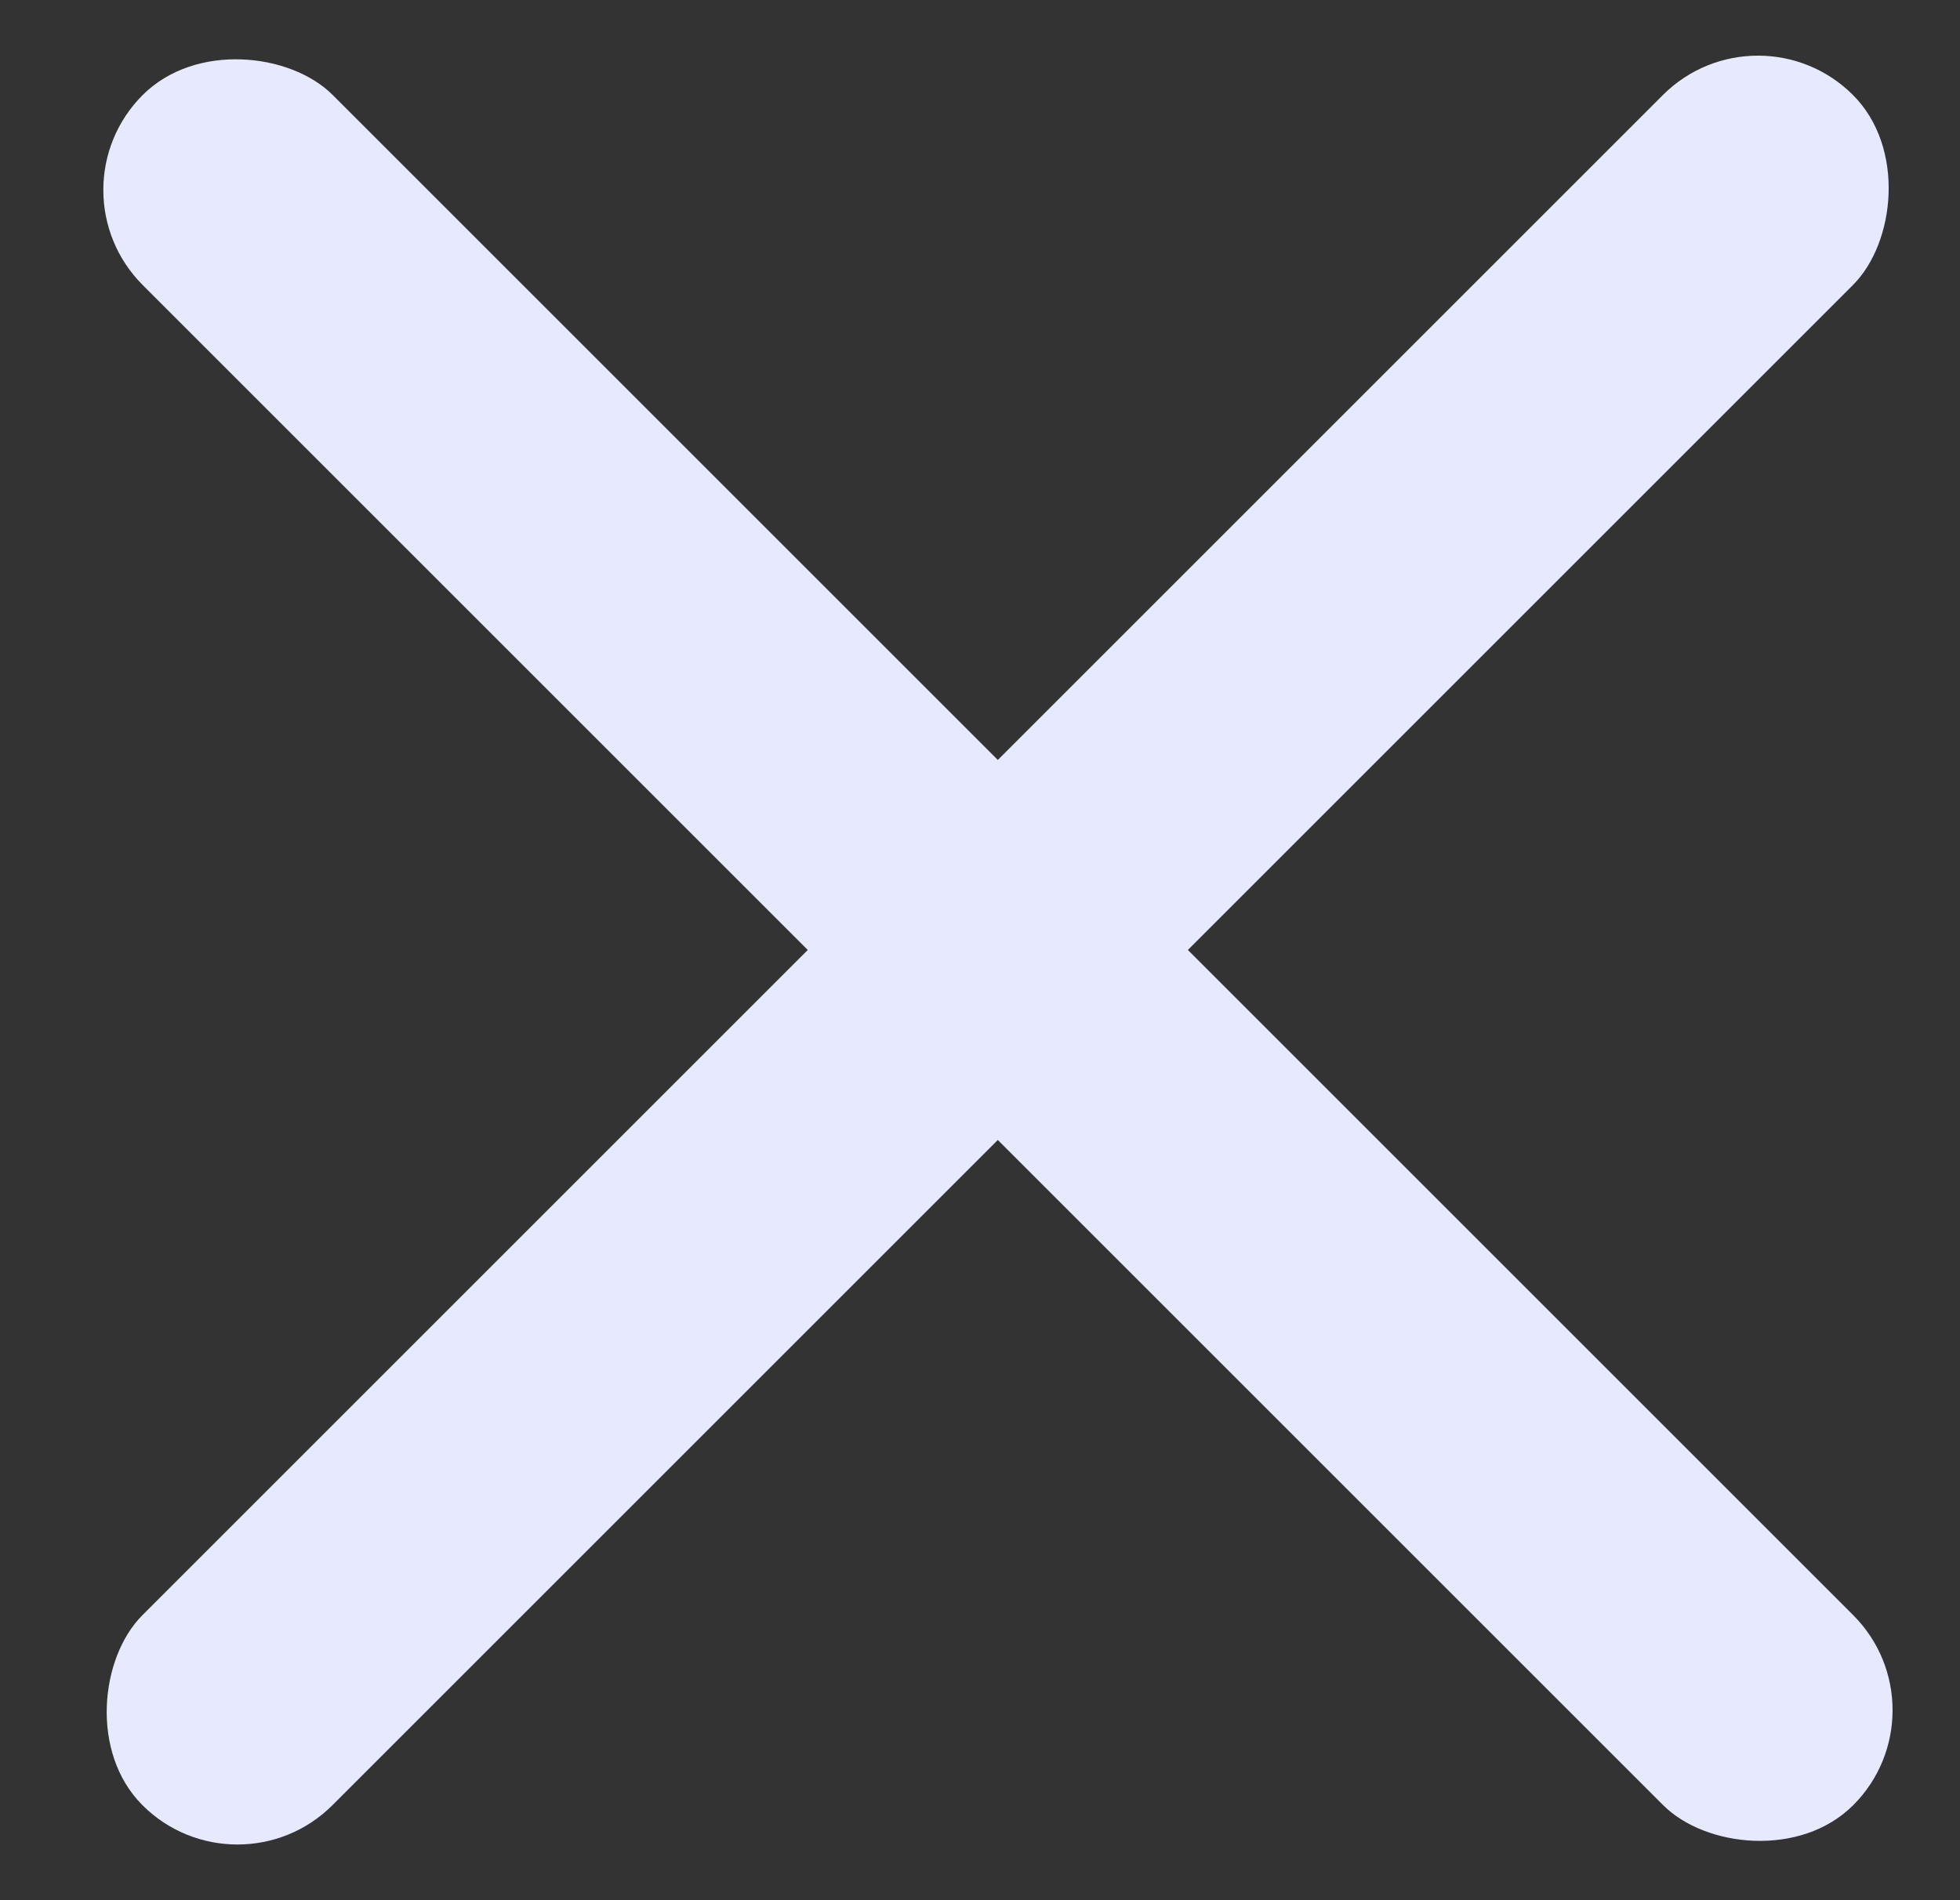 <svg width="33" height="32" viewBox="0 0 33 32" fill="none" xmlns="http://www.w3.org/2000/svg">
<rect x="0" y="0" width="33" height="32" fill="#333333" stroke="none"/>
<rect x="29.598" width="4.525" height="40.729" rx="2.263" transform="rotate(45 29.598 0)" fill="#E7EAFF"/>
<rect x="32.802" y="28.8" width="4.525" height="40.729" rx="2.263" transform="rotate(135 32.802 28.8)" fill="#E7EAFF"/>
</svg>
